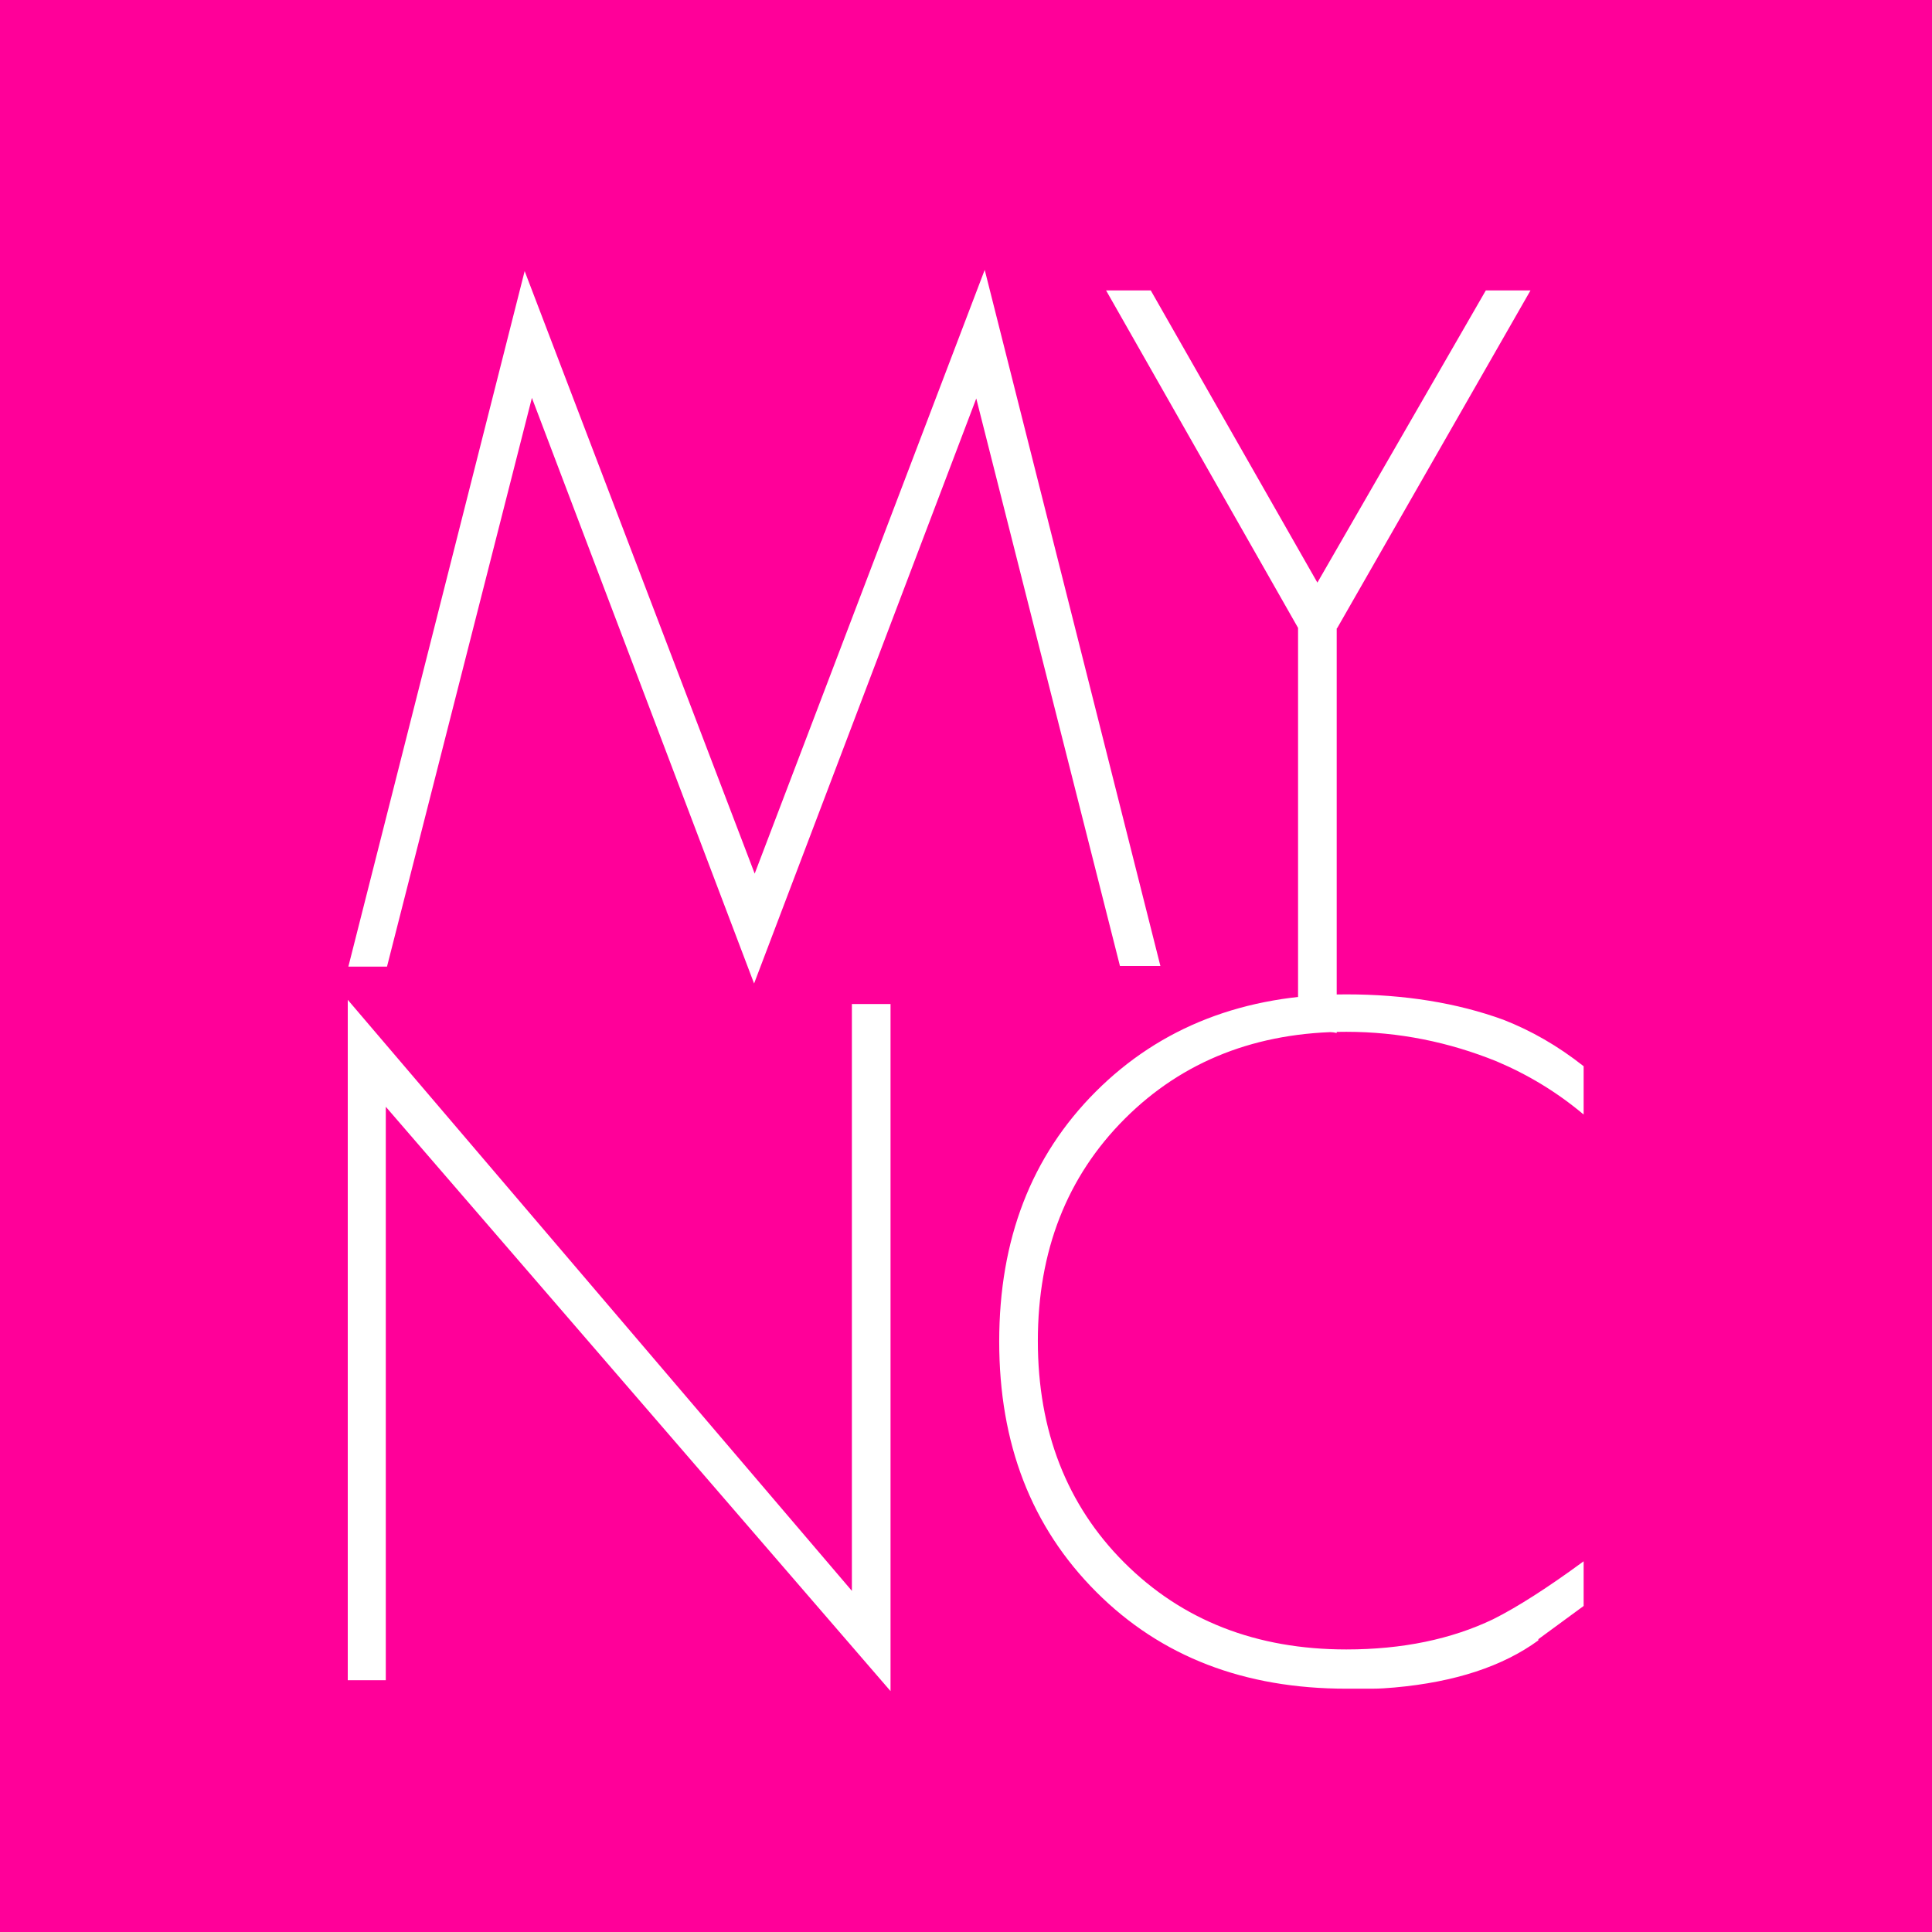 <?xml version="1.0" encoding="UTF-8"?>
<svg data-bbox="0 0 32 32" viewBox="0 0 32 32" xmlns="http://www.w3.org/2000/svg" data-type="color">
    <g>
        <path fill="#ff0099" d="M32 0v32H0V0z" data-color="1"/>
        <path d="m18.55 16-2.38-9.4-3.68 9.69-3.68-9.7-2.4 9.42h-.64L8.69 4.49l3.81 9.98 3.81-10L19.22 16h-.66Z" fill="#ffffff" data-color="2"/>
        <path d="M22.14 10.41v6.7l-.64-.13V10.4l-3.18-5.59h.74l2.76 4.84 2.79-4.84h.74l-3.2 5.59Z" fill="#ffffff" data-color="2"/>
        <path d="M6.39 18.33v9.5h-.63V16.56l8.35 9.79v-9.72h.64v11.38l-8.37-9.69Z" fill="#ffffff" data-color="2"/>
        <path d="M25.48 27.17c-.59.43-1.38.69-2.38.78-.12.01-.24.02-.38.02h-.42c-1.69 0-3.07-.53-4.14-1.6-1.08-1.08-1.61-2.46-1.61-4.15s.53-3.07 1.6-4.14 2.46-1.61 4.15-1.61c.96 0 1.83.14 2.6.42.46.18.9.43 1.33.77v.8c-.44-.37-.92-.66-1.44-.88-.79-.32-1.62-.49-2.49-.49-1.48 0-2.71.48-3.67 1.44s-1.44 2.19-1.44 3.68.48 2.72 1.43 3.67c.96.96 2.19 1.44 3.68 1.44.93 0 1.74-.17 2.43-.5q.6-.3 1.5-.96v.74l-.75.55Z" fill="#ffffff" data-color="2"/>
    </g>
</svg>
